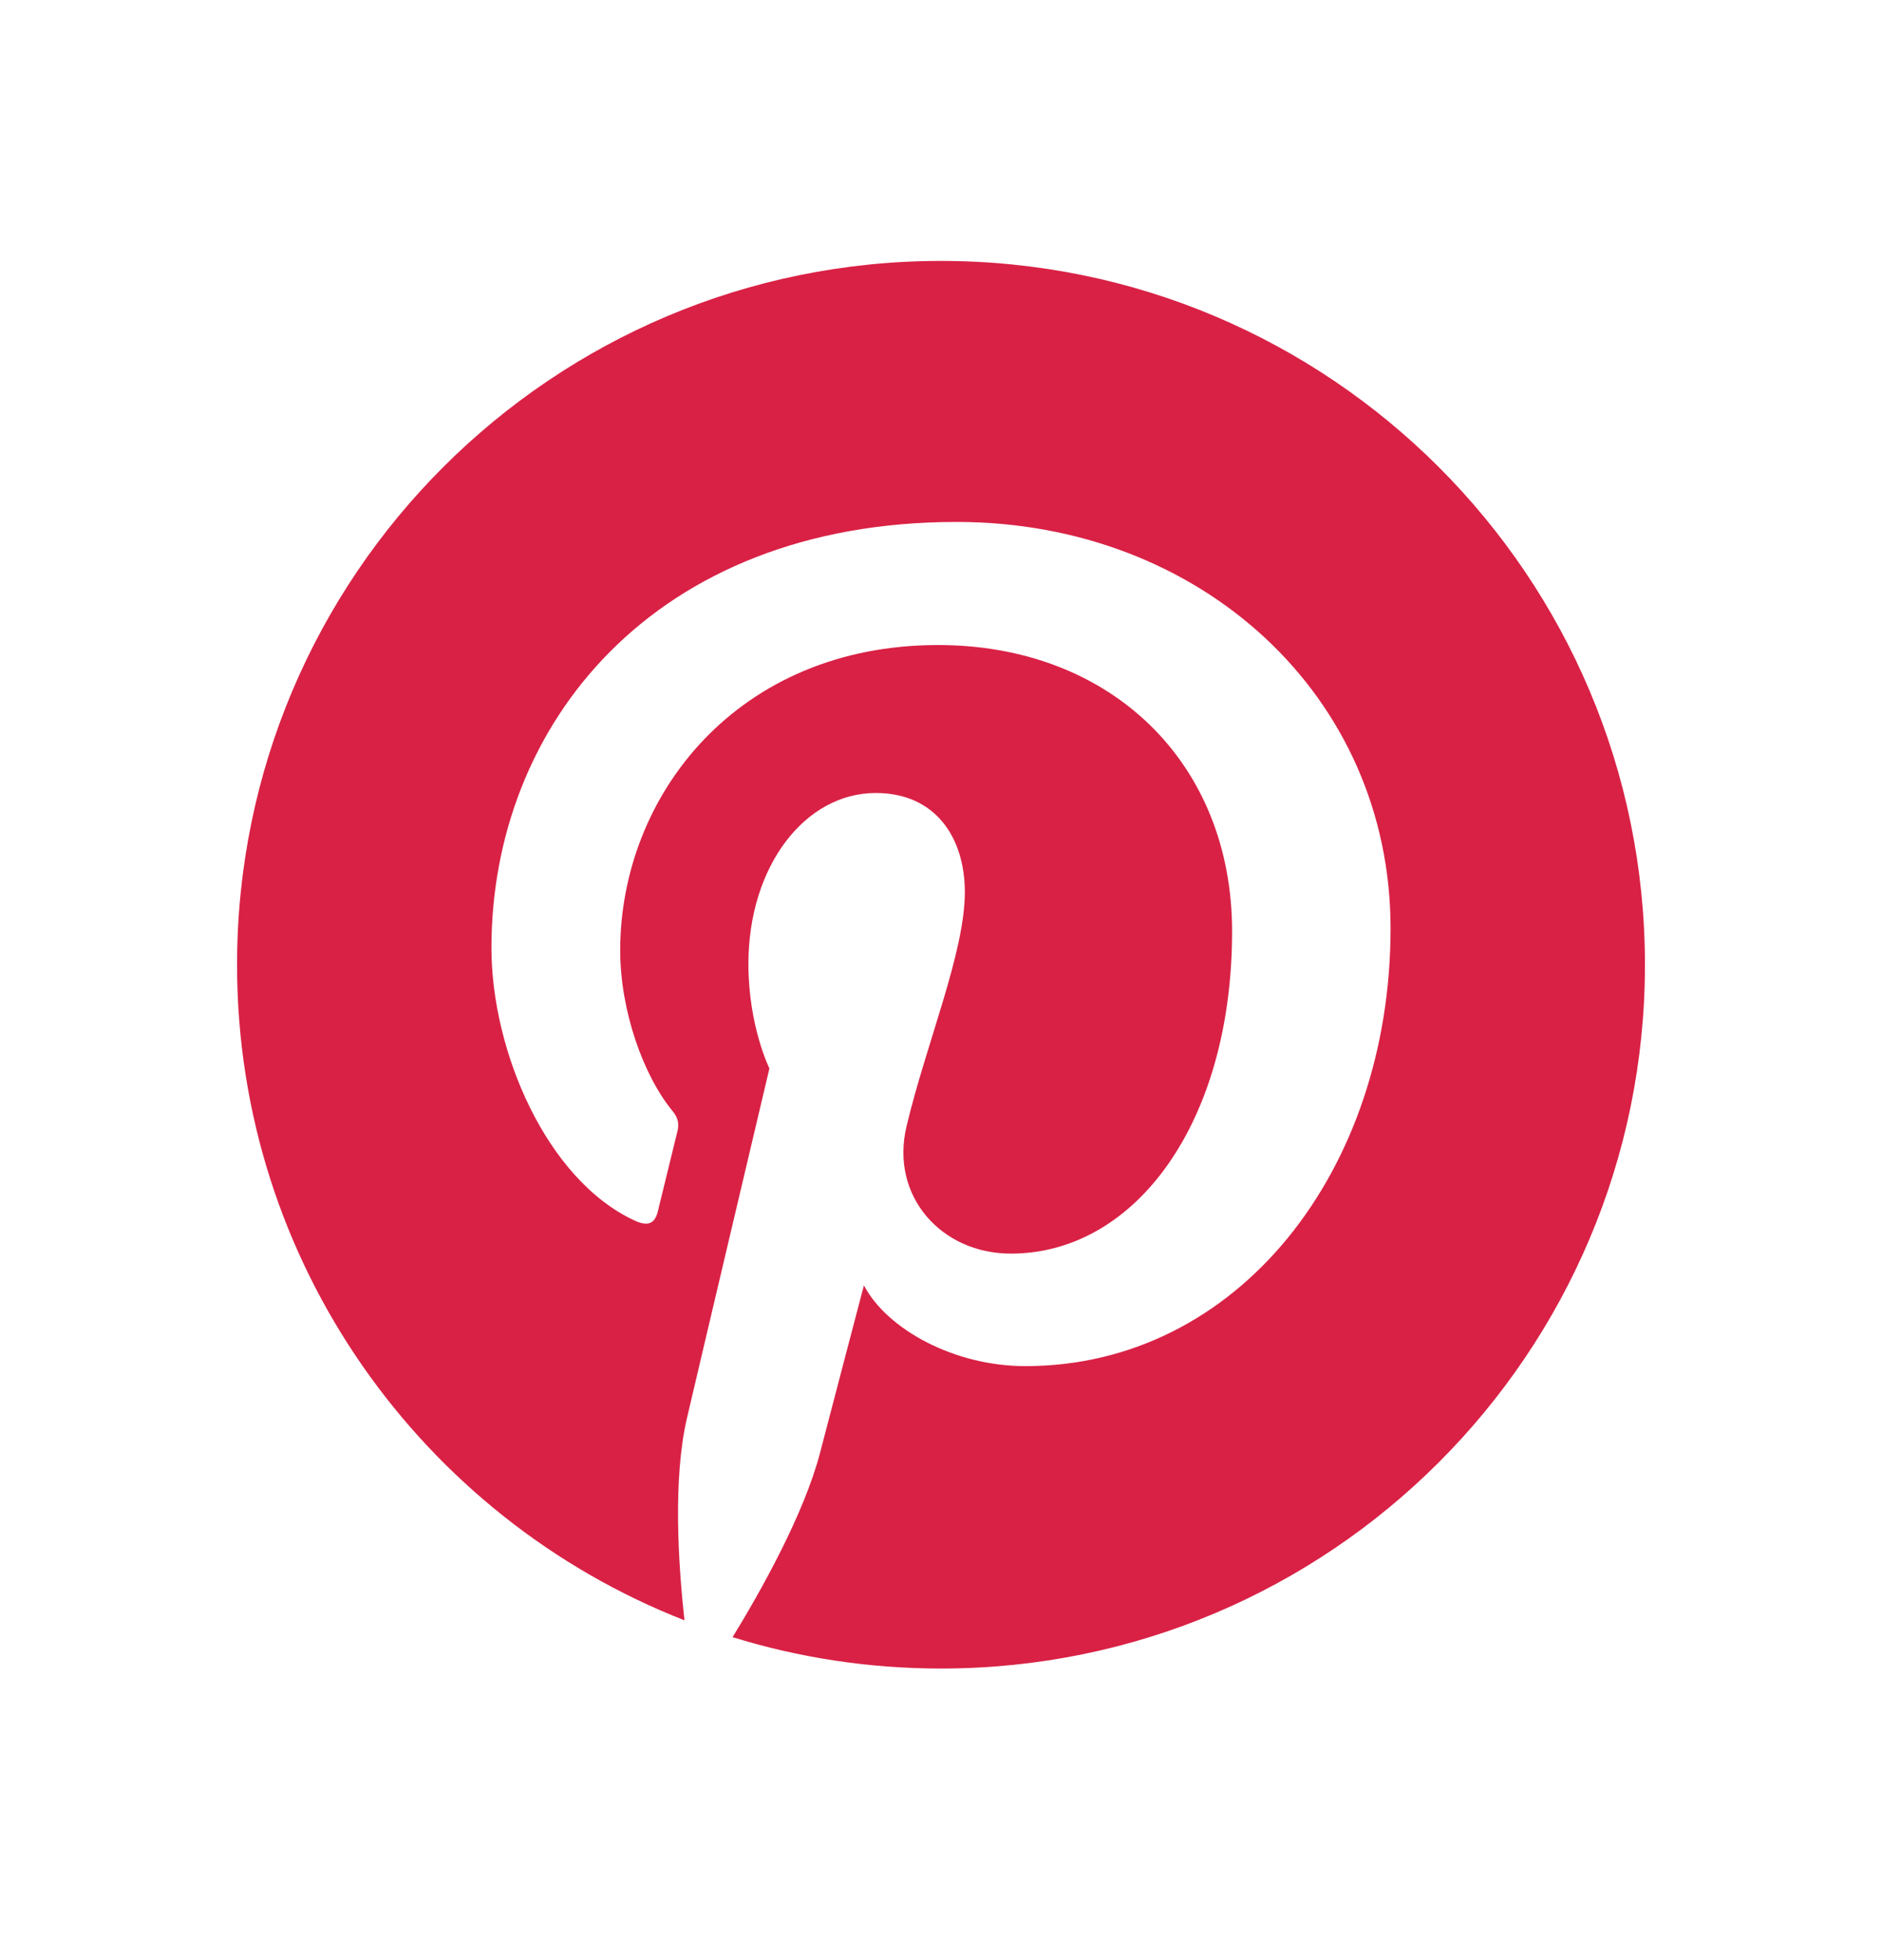 <svg xmlns="http://www.w3.org/2000/svg" width="24" height="25" viewBox="0 0 24 25" fill="none"><path d="M12 3.328C7.042 3.328 3.023 7.347 3.023 12.305C3.023 16.108 5.389 19.359 8.729 20.666C8.65 19.956 8.579 18.864 8.76 18.089C8.923 17.388 9.812 13.627 9.812 13.627C9.812 13.627 9.544 13.089 9.544 12.294C9.544 11.046 10.267 10.114 11.168 10.114C11.934 10.114 12.304 10.689 12.304 11.378C12.304 12.149 11.814 13.3 11.56 14.367C11.349 15.261 12.009 15.989 12.89 15.989C14.485 15.989 15.712 14.307 15.712 11.879C15.712 9.729 14.167 8.227 11.962 8.227C9.408 8.227 7.909 10.142 7.909 12.122C7.909 12.894 8.206 13.721 8.577 14.171C8.65 14.26 8.661 14.338 8.639 14.428C8.571 14.712 8.419 15.322 8.39 15.446C8.351 15.611 8.26 15.646 8.09 15.566C6.968 15.044 6.267 13.405 6.267 12.089C6.267 9.257 8.325 6.657 12.199 6.657C15.313 6.657 17.733 8.876 17.733 11.841C17.733 14.935 15.782 17.424 13.075 17.424C12.165 17.424 11.31 16.952 11.017 16.394C11.017 16.394 10.567 18.108 10.458 18.528C10.255 19.307 9.708 20.285 9.342 20.881C10.182 21.141 11.075 21.281 12 21.281C16.958 21.281 20.977 17.262 20.977 12.305C20.977 7.347 16.958 3.328 12 3.328Z" fill="#D92145"></path></svg>